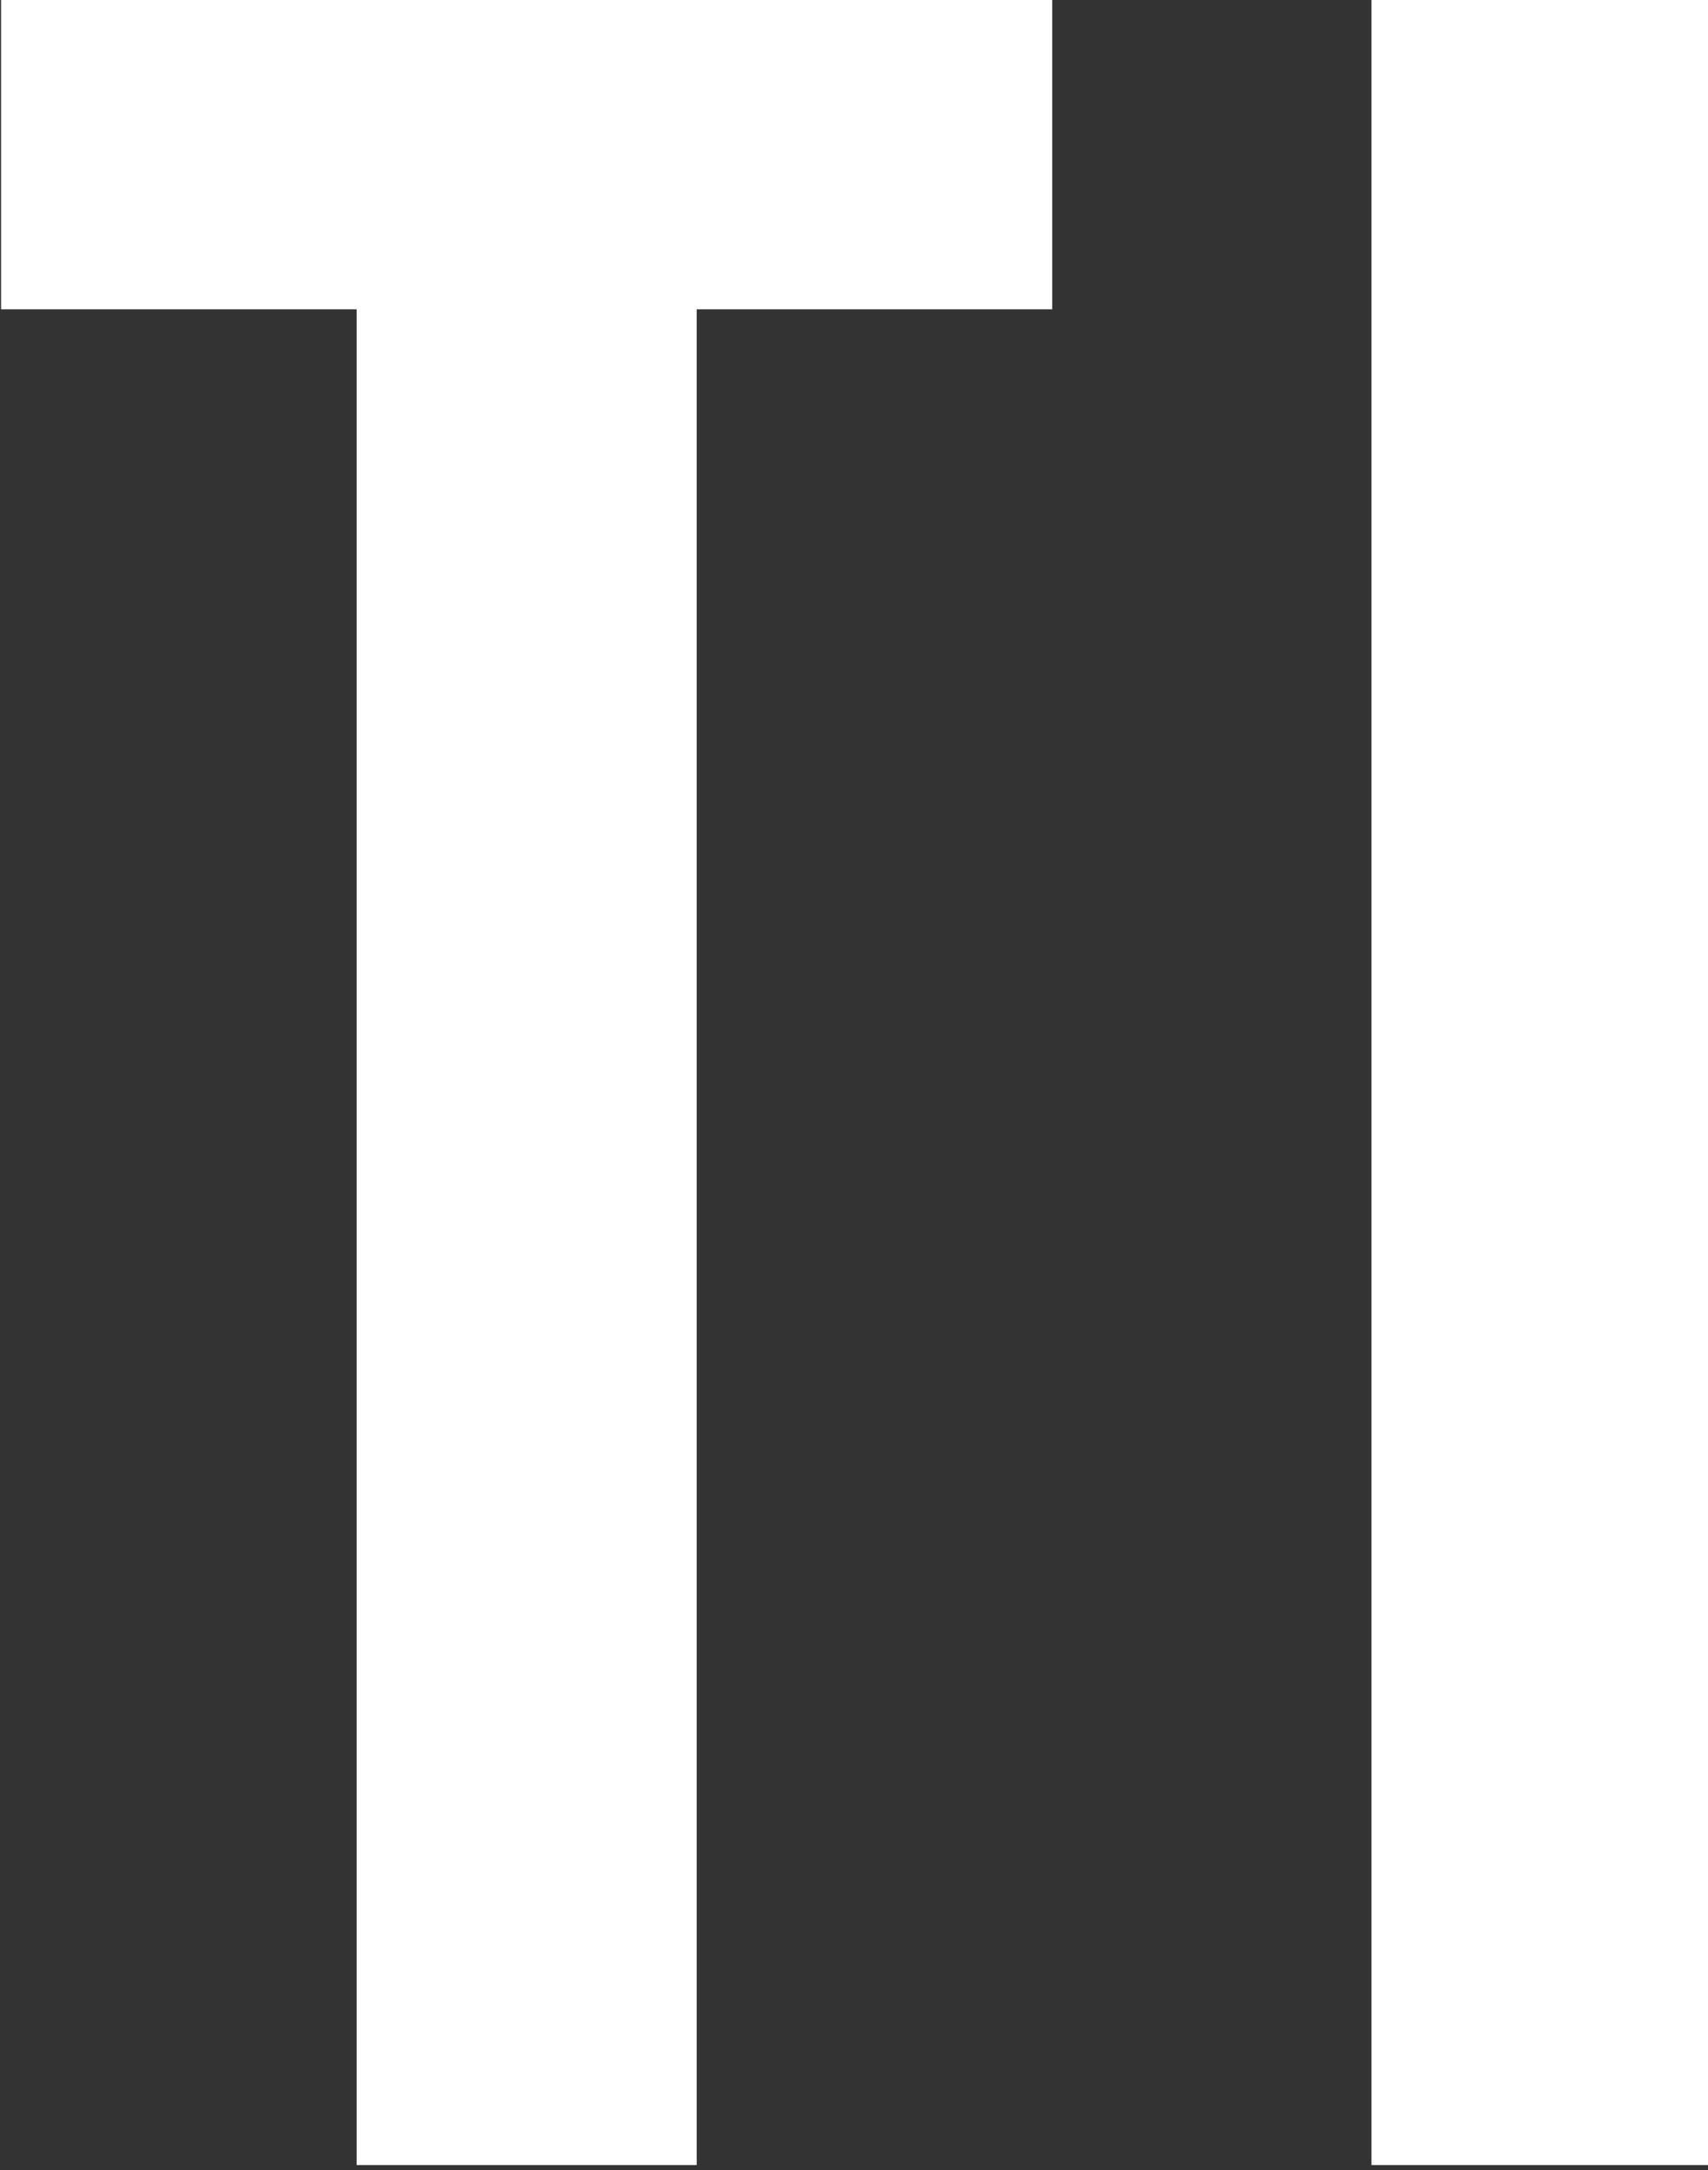 <svg width="237" height="301" viewBox="0 0 237 301" fill="none" xmlns="http://www.w3.org/2000/svg">
<rect x="0" y="0" width="237" height="301" fill="#333333" stroke="none"/>
<path d="M49.483 42.9H0.148V0H146.008V42.9H96.673V300.3H49.483V42.9Z" fill="white"/>
<path fill-rule="evenodd" clip-rule="evenodd" d="M237 0H190.306V300.3H237V0Z" fill="white"/>
</svg>
